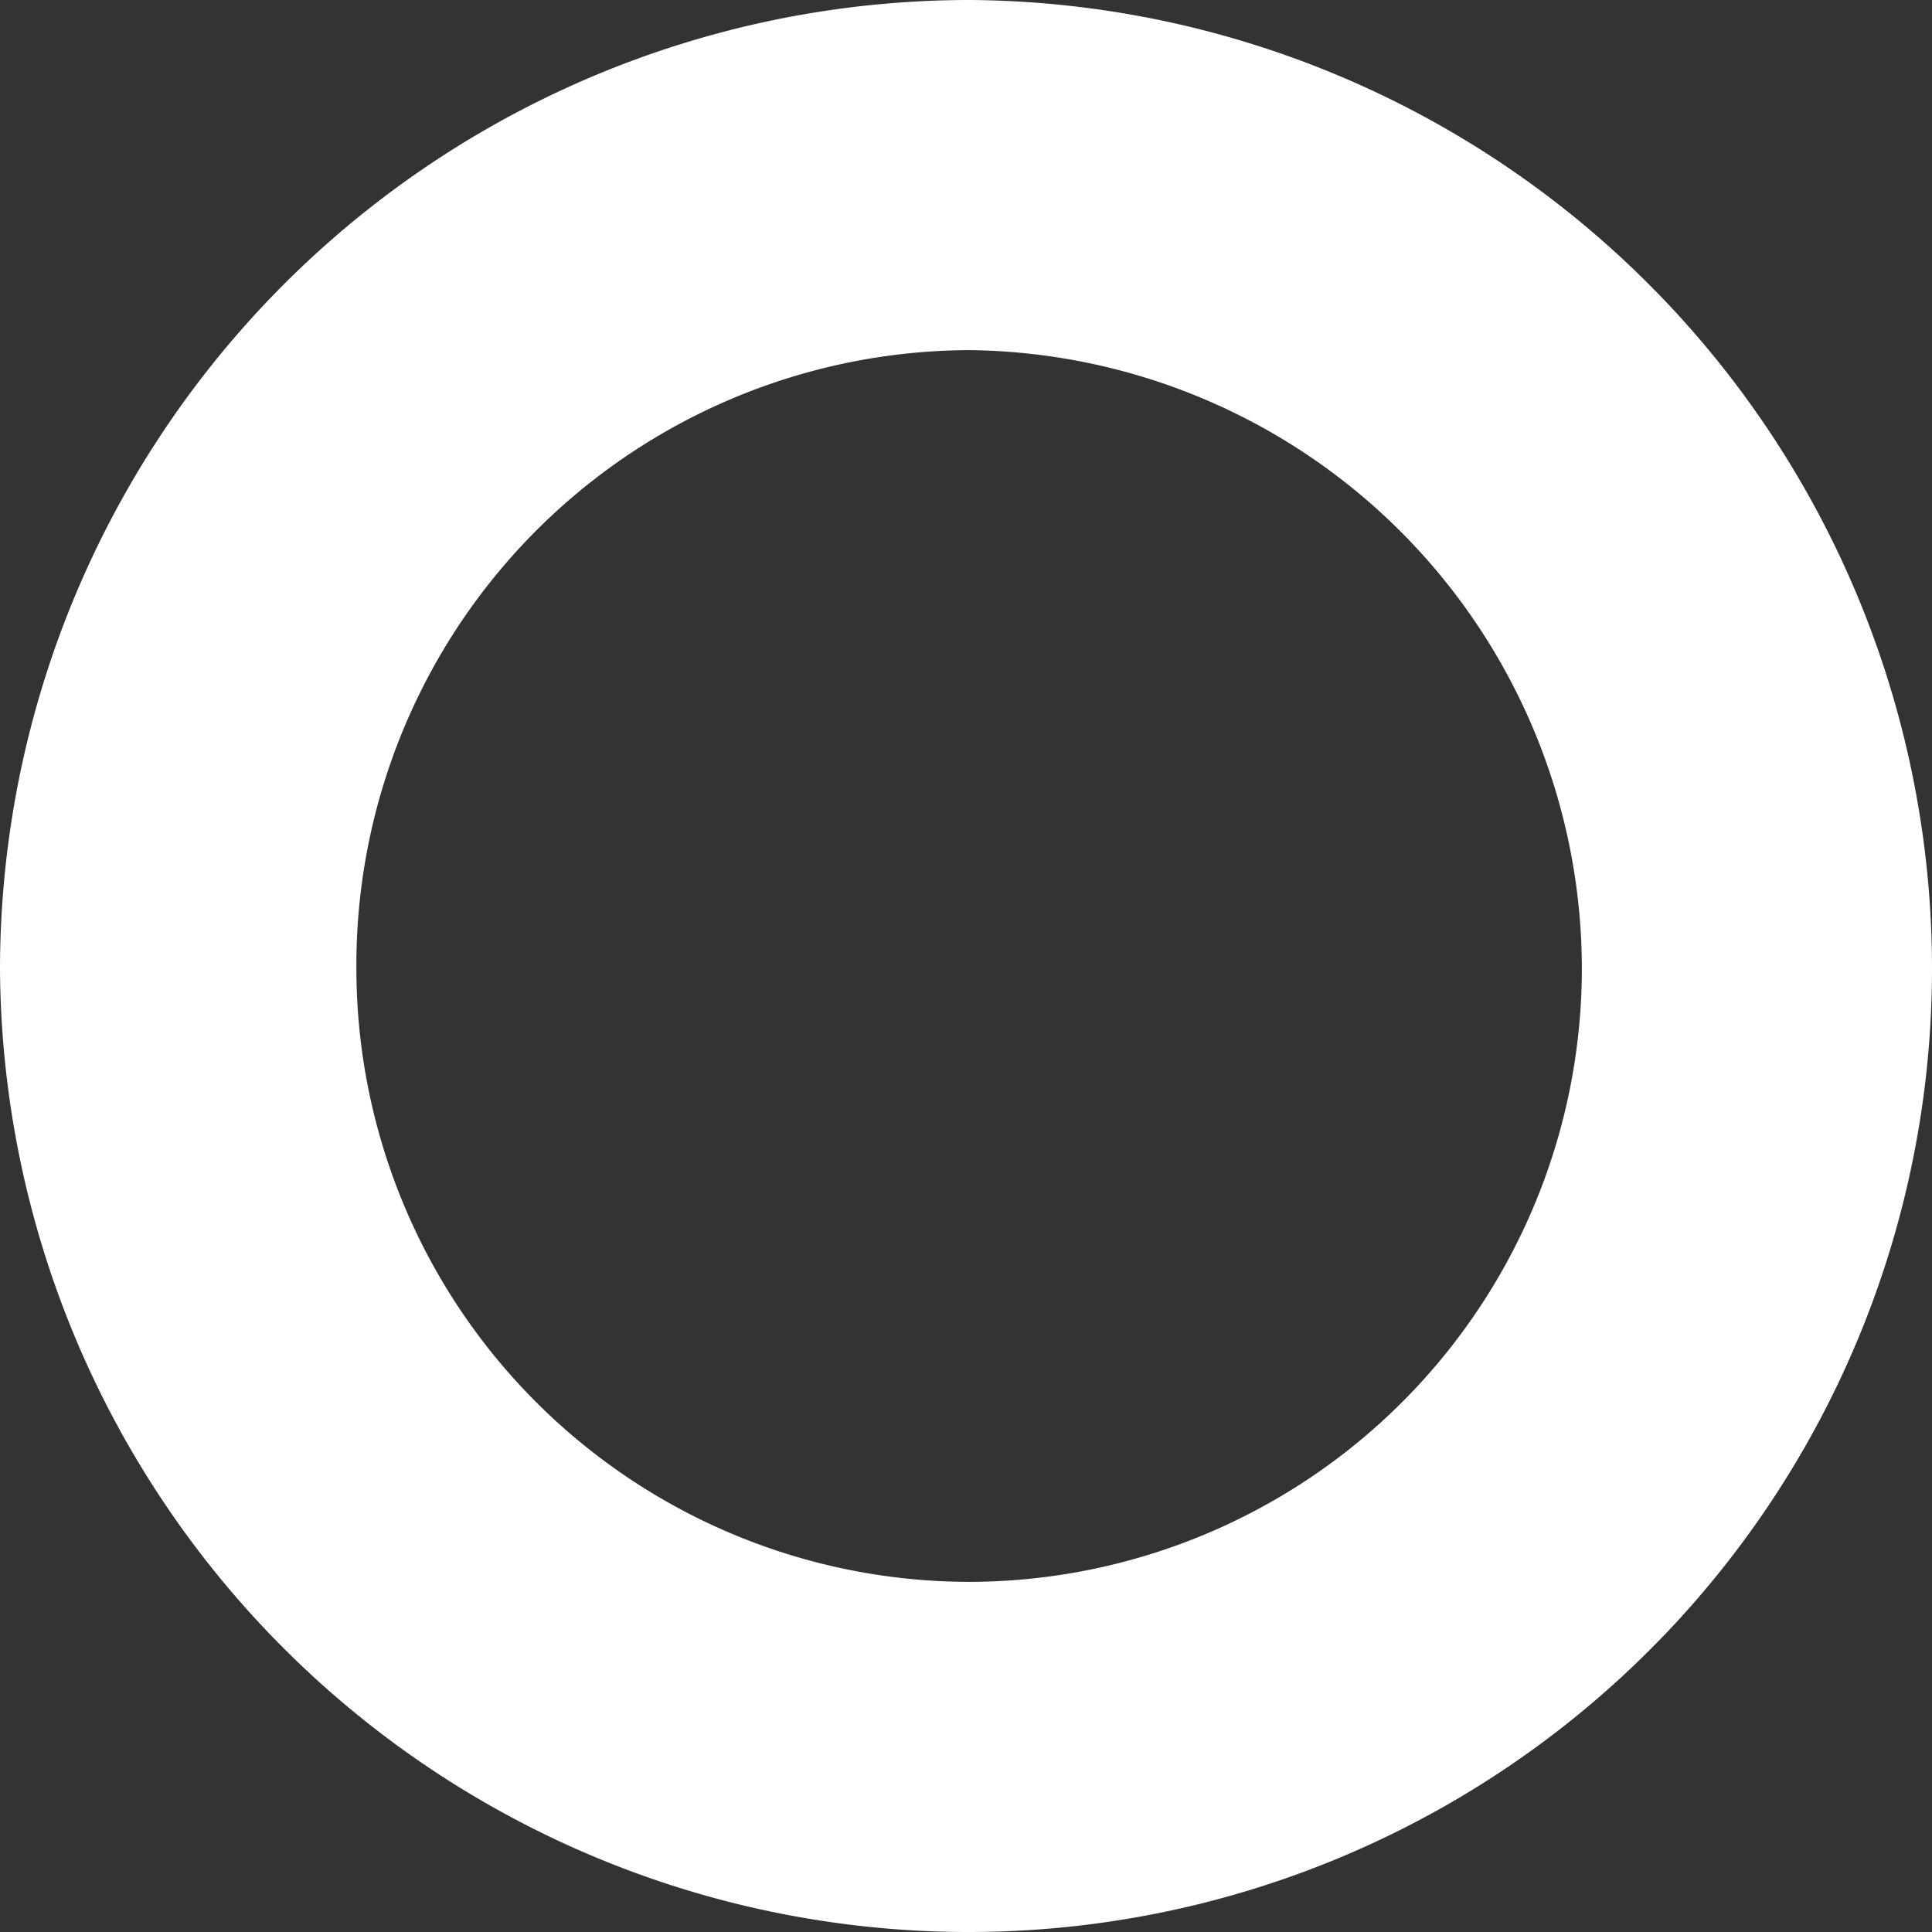 <svg xmlns="http://www.w3.org/2000/svg" width="16.686" height="16.686"><rect width="100%" height="100%" fill="#333333" stroke="none"/><path d="M8.37 0A8.377 8.377 0 0 0 0 8.37a8.366 8.366 0 0 0 8.37 8.316 8.32 8.32 0 0 0 8.316-8.316A8.366 8.366 0 0 0 8.37 0Zm0 3.024a5.347 5.347 0 0 1 5.292 5.346 5.3 5.3 0 0 1-5.292 5.292A5.3 5.3 0 0 1 3.078 8.37 5.312 5.312 0 0 1 8.37 3.024Z" fill="#FFF"/></svg>